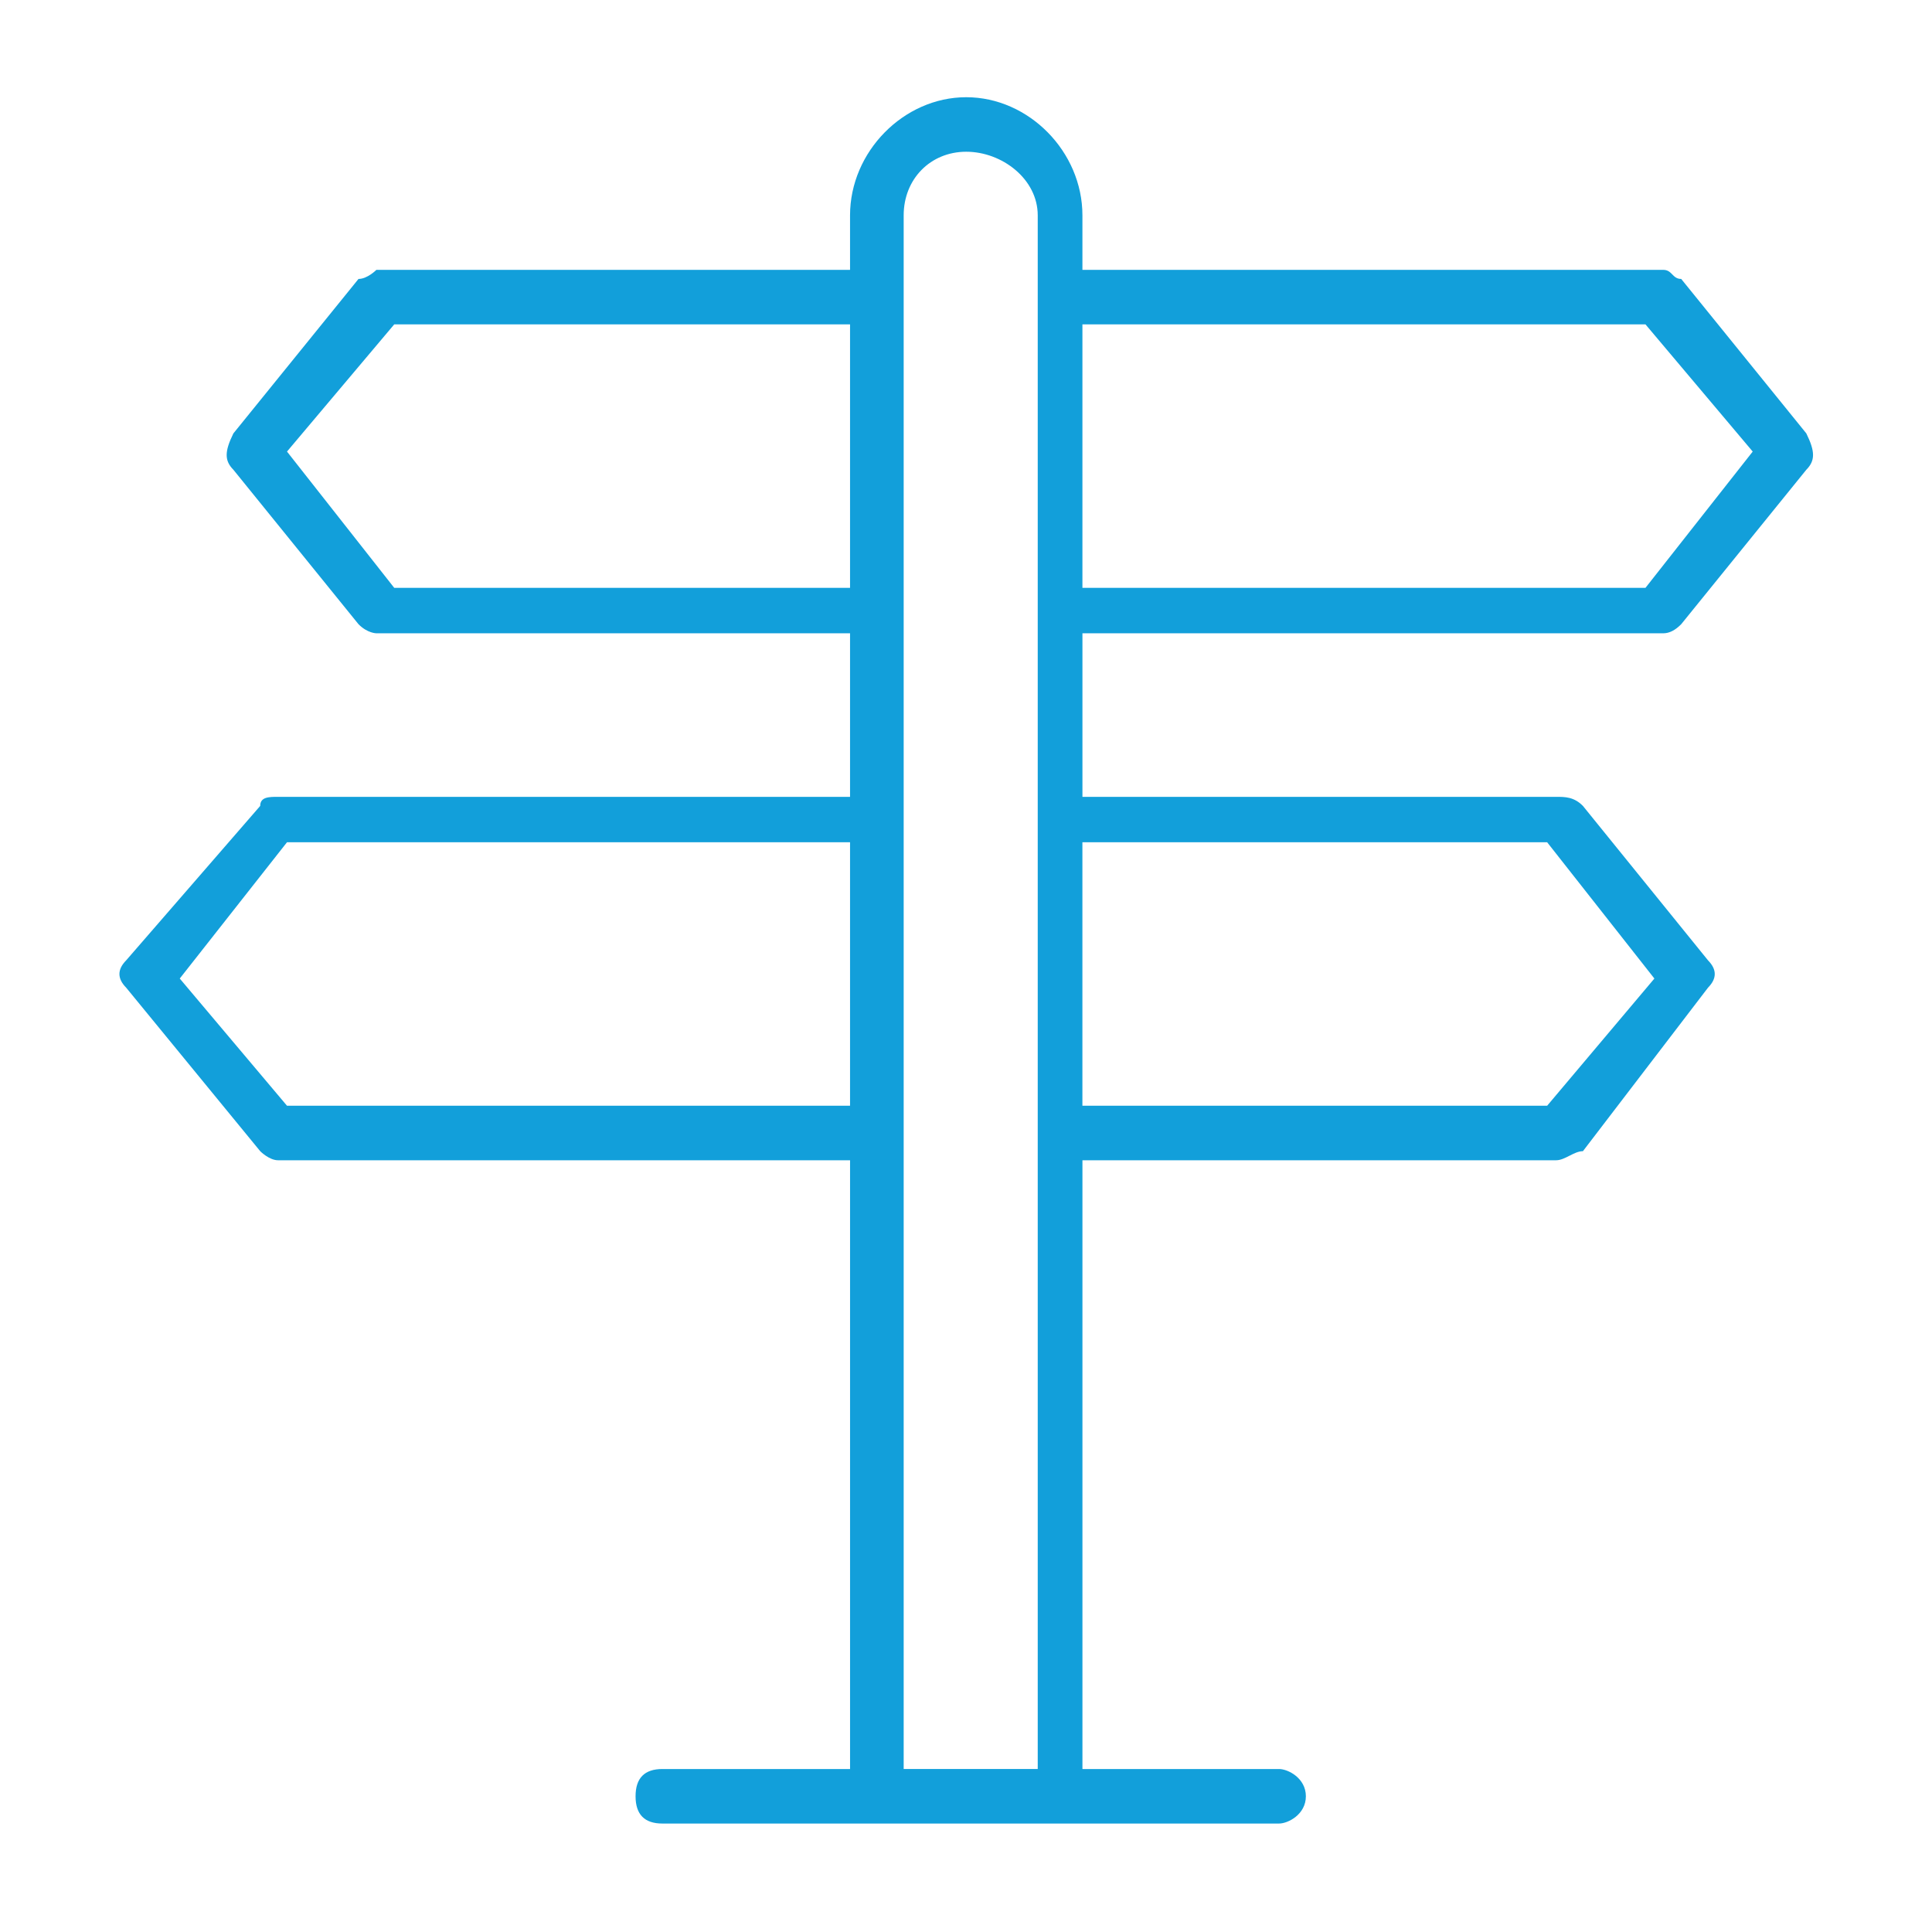 <?xml version="1.0" encoding="UTF-8"?><svg id="a" xmlns="http://www.w3.org/2000/svg" width="100" height="100" xmlns:xlink="http://www.w3.org/1999/xlink" viewBox="0 0 100 100"><defs><clipPath id="b"><rect x="6.056" y="4.539" width="87.887" height="90.775" fill="none"/></clipPath></defs><g clip-path="url(#b)"><path d="M80.08,43.595l5.551,7.054-5.551,6.584h-24.055v-13.638h24.055ZM46.774,91.564V11.146c0-1.881,1.388-3.292,3.238-3.292,1.85,0,3.701,1.411,3.701,3.292v80.418h-6.939ZM14.855,57.233l-5.551-6.584,5.551-7.054h29.143v13.638H14.855ZM20.406,30.427l-5.551-7.054,5.551-6.584h23.592v13.638h-23.592ZM85.169,16.789l5.551,6.584-5.551,7.054h-29.143v-13.638h29.143ZM86.094,32.779q.463,0,.925-.47l6.476-7.995c.463-.47.463-.941,0-1.881l-6.476-7.995c-.463,0-.463-.47-.925-.47h-30.068v-2.822c0-3.292-2.776-6.114-6.014-6.114-3.238,0-6.014,2.822-6.014,6.114v2.822h-24.517s-.463.47-.925.47l-6.476,7.995c-.463.941-.463,1.411,0,1.881l6.476,7.995c.463.47.925.47.925.47h24.517v8.465H14.393c-.463,0-.925,0-.925.47l-6.939,7.995c-.463.47-.463.941,0,1.411l6.939,8.465s.463.47.925.47h29.606v31.509h-9.714c-.925,0-1.388.47-1.388,1.411,0,.941.463,1.411,1.388,1.411h31.919c.463,0,1.388-.47,1.388-1.411,0-.941-.925-1.411-1.388-1.411h-10.177v-31.509h24.517c.463,0,.925-.47,1.388-.47l6.476-8.465c.463-.47.463-.941,0-1.411l-6.476-7.995c-.463-.47-.925-.47-1.388-.47h-24.517v-8.465h30.068Z" fill="#129fda"/></g></svg>